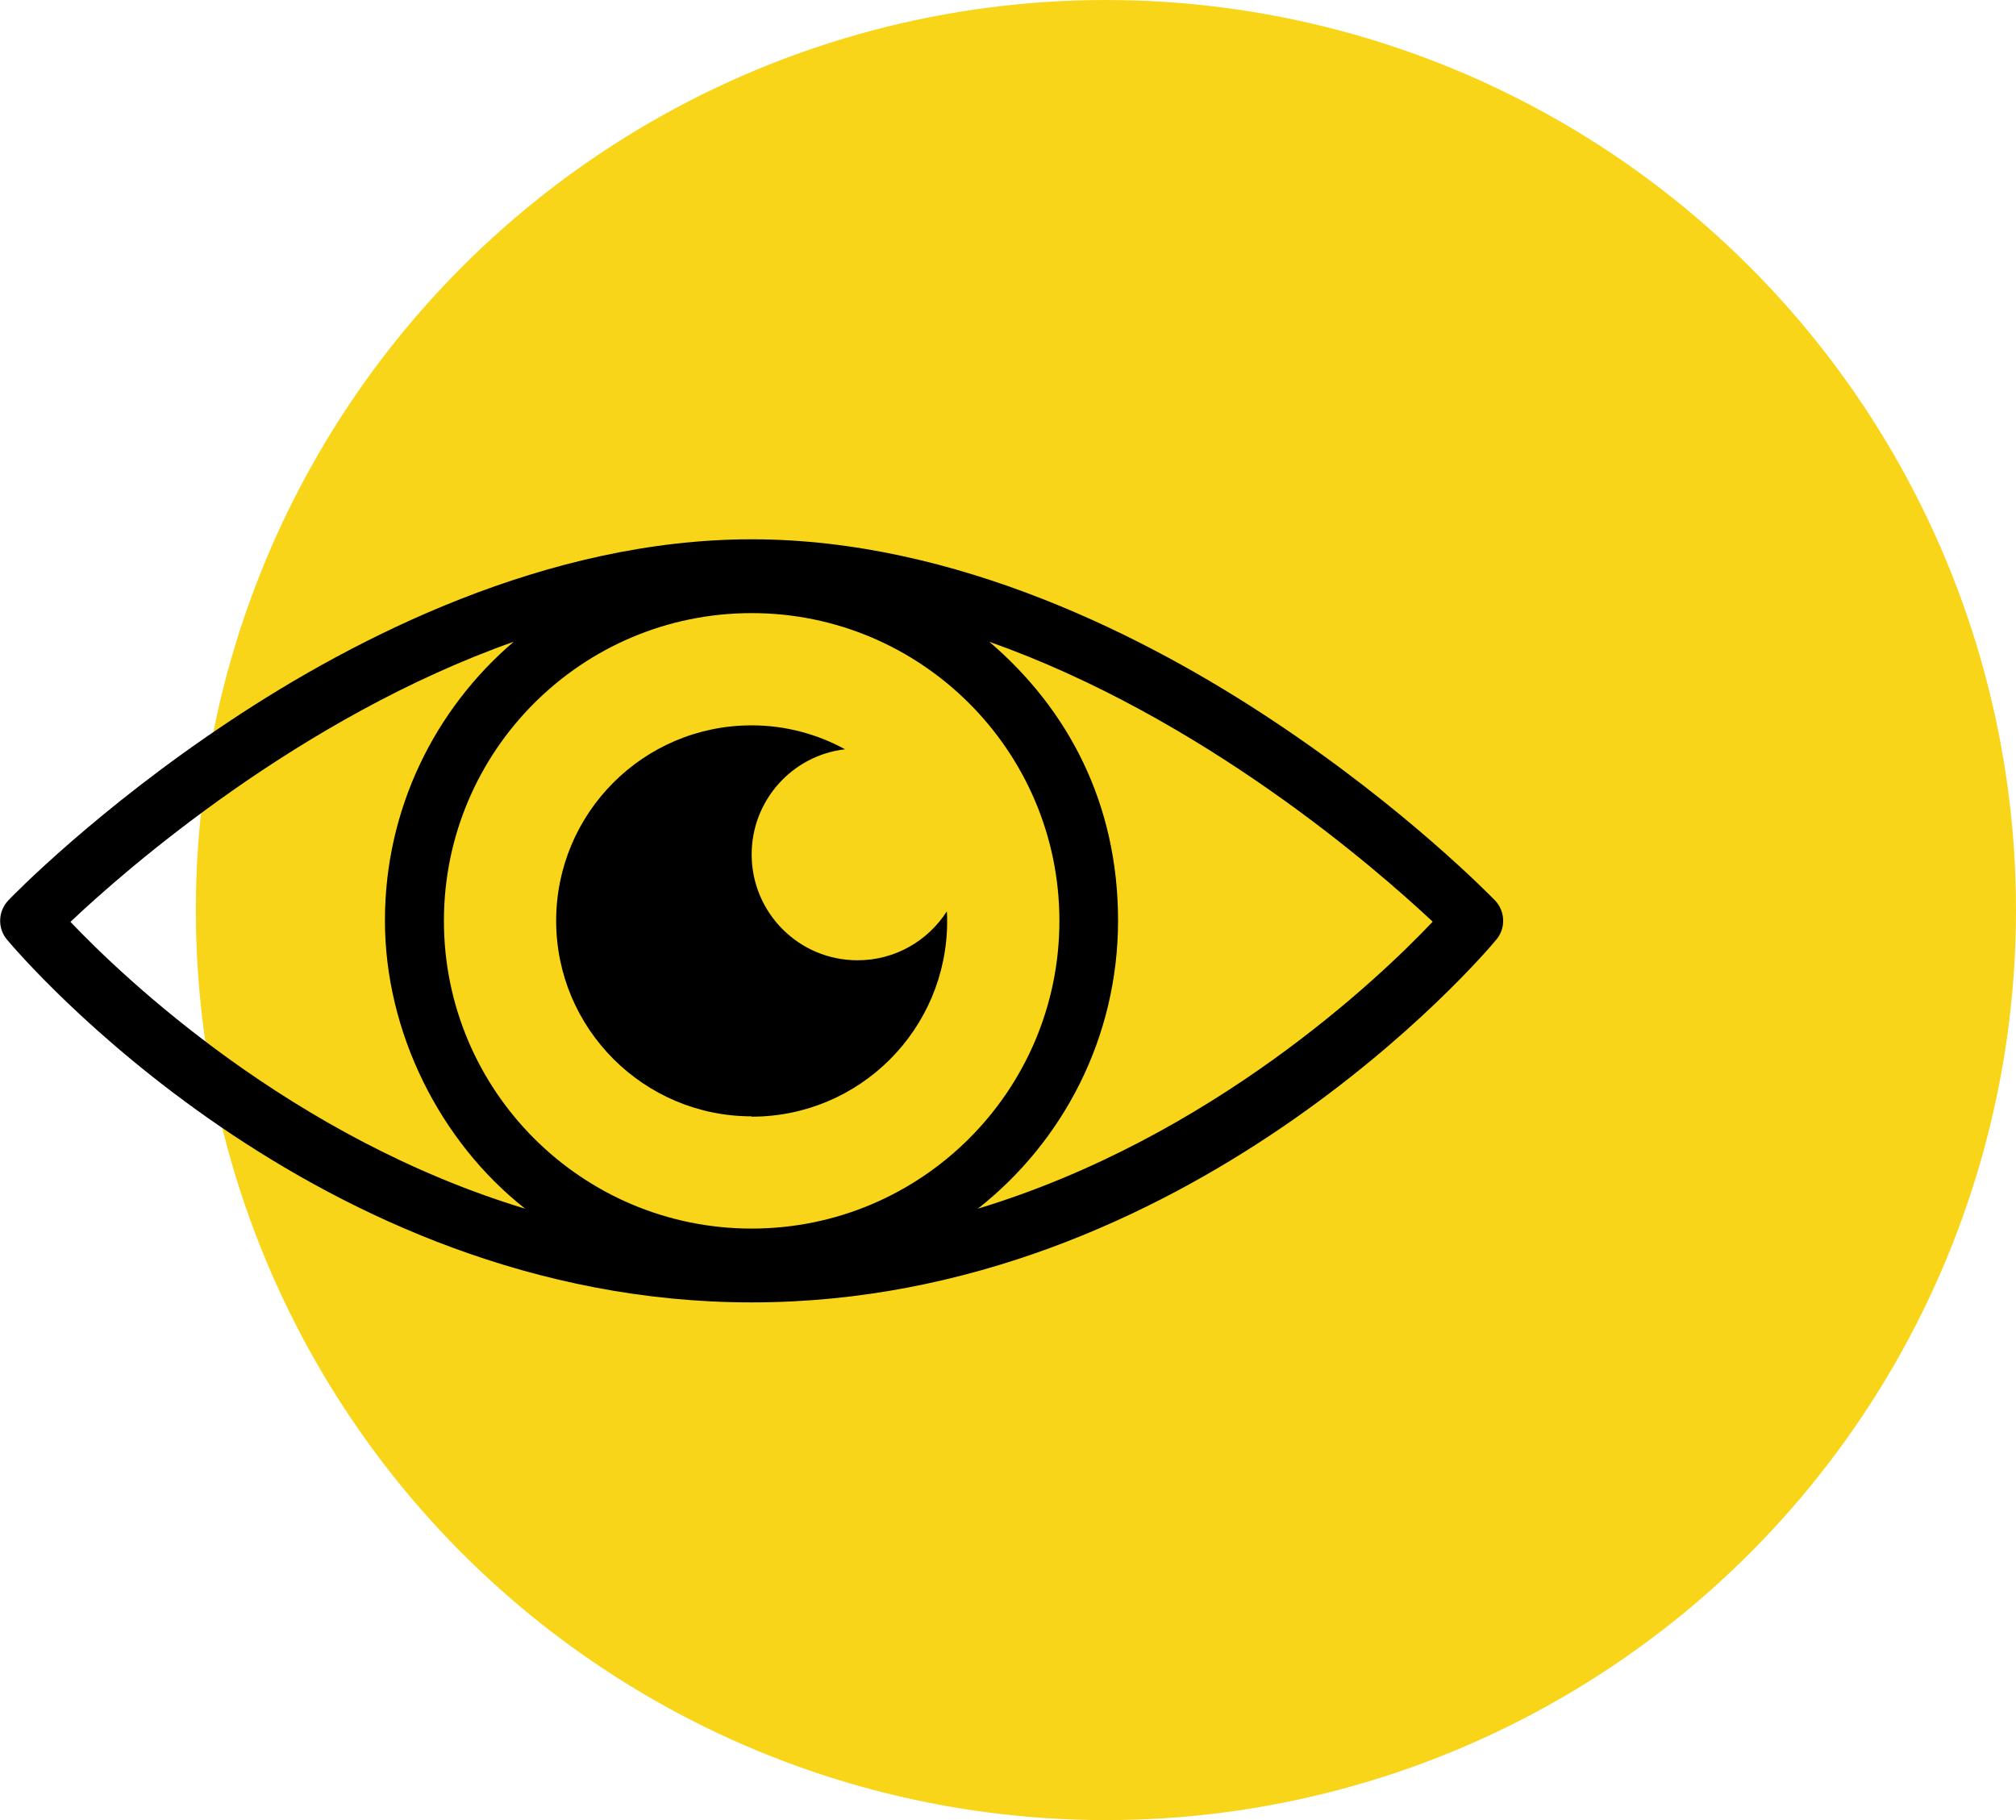 <svg xmlns="http://www.w3.org/2000/svg" id="Layer_2" data-name="Layer 2" viewBox="0 0 59.81 54"><defs><style>      .cls-1, .cls-2 {        stroke-width: 0px;      }      .cls-2 {        fill: #f9d519;      }    </style></defs><g id="Layer_1-2" data-name="Layer 1"><g><circle class="cls-2" cx="32.81" cy="27" r="27"></circle><g><path class="cls-1" d="m.25,26.71c-.31.32-.33.83-.04,1.17.37.44,9.14,10.76,22.09,10.76s21.73-10.32,22.09-10.76c.29-.34.27-.85-.04-1.17-.11-.11-2.63-2.71-6.6-5.34-3.69-2.45-9.37-5.37-15.45-5.37s-11.76,2.92-15.45,5.37C2.88,24,.35,26.6.25,26.71Zm22.05-8.52c5.03,0,9.13,4.09,9.13,9.13s-4.09,9.13-9.13,9.13-9.13-4.09-9.13-9.13,4.09-9.13,9.13-9.13Zm20.2,9.16c-1.59,1.68-6.56,6.41-13.49,8.51,2.53-1.99,4.16-5.08,4.16-8.55s-1.48-6.27-3.82-8.27c6.33,2.24,11.46,6.72,13.15,8.3Zm-27.26-8.31c-2.34,2-3.82,4.96-3.82,8.27s1.63,6.56,4.16,8.55c-6.93-2.1-11.9-6.84-13.49-8.51,1.68-1.59,6.82-6.07,13.15-8.31Z"></path><path class="cls-1" d="m22.3,33.13c3.21,0,5.8-2.6,5.8-5.8,0-.1,0-.19-.01-.29-.56.87-1.53,1.45-2.65,1.45-1.74,0-3.14-1.41-3.14-3.14,0-1.61,1.21-2.94,2.77-3.12-.82-.45-1.77-.71-2.77-.71-3.21,0-5.8,2.6-5.8,5.8s2.6,5.8,5.8,5.8Z"></path></g></g></g></svg>